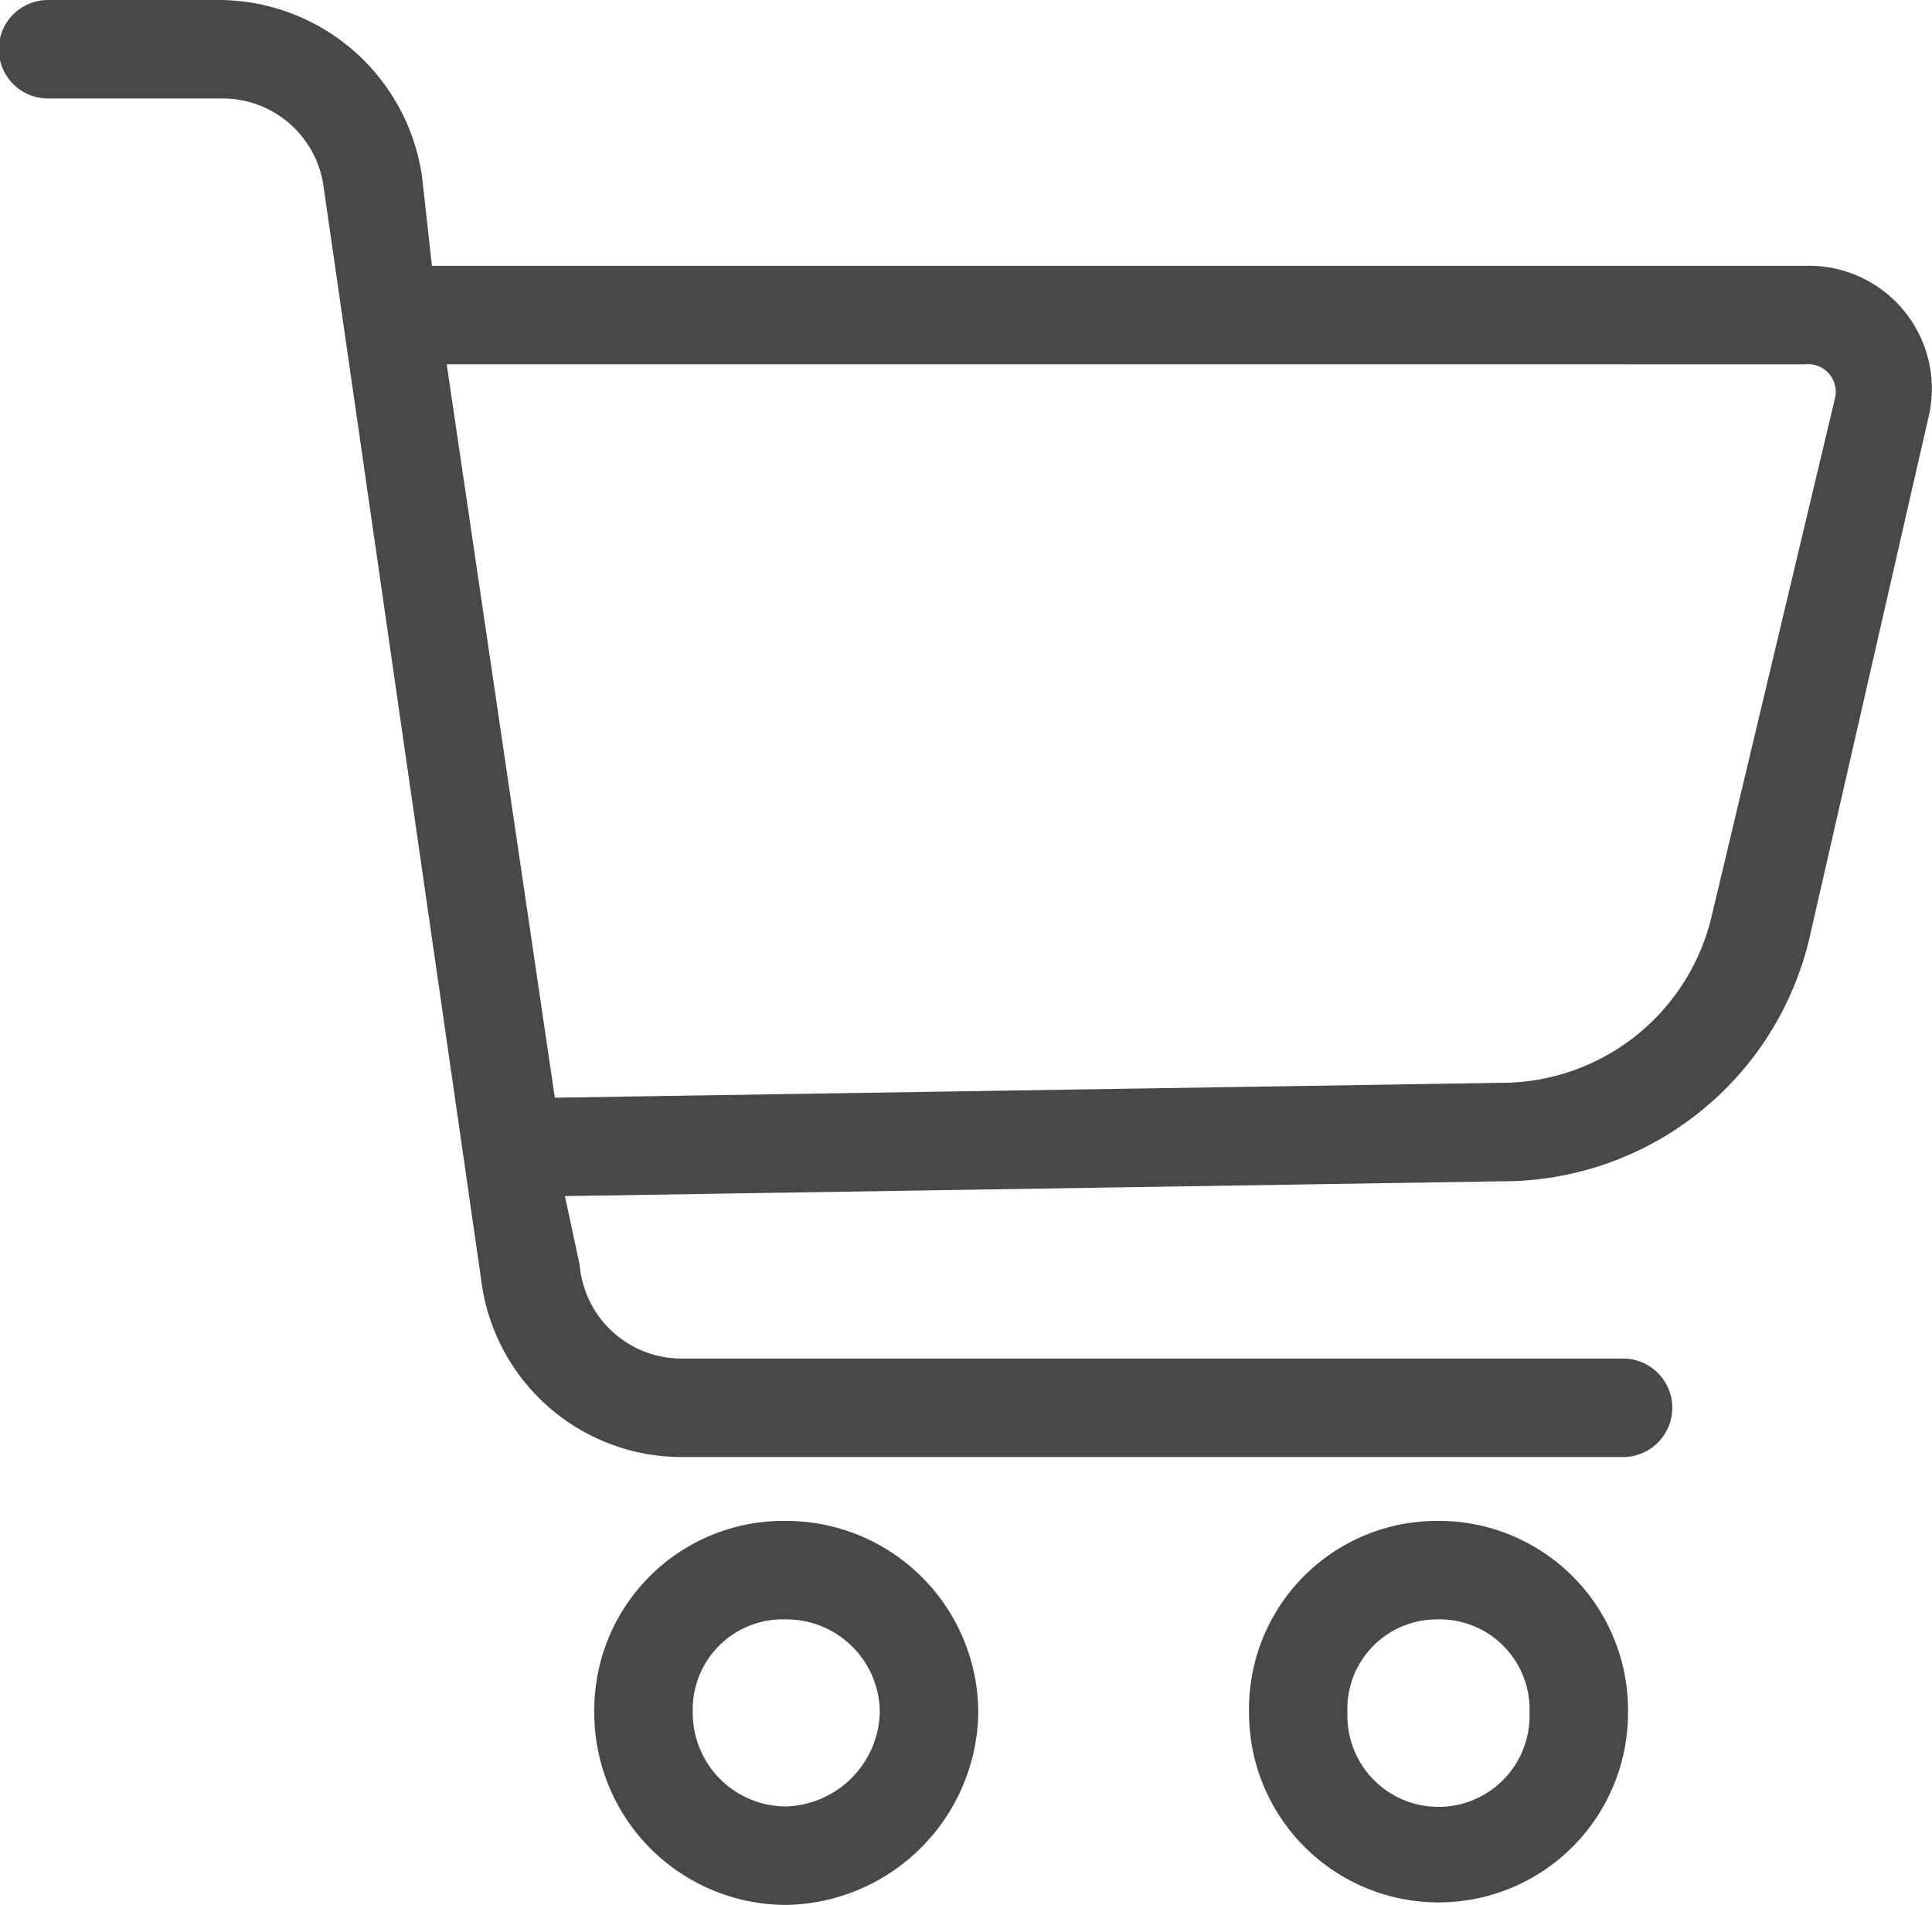 <svg id="icon-cart" xmlns="http://www.w3.org/2000/svg" width="21.443" height="21.141" viewBox="0 0 21.443 21.141">
  <path id="Path_13238" data-name="Path 13238" d="M.783,1.093A.546.546,0,0,1,.783,0H2.695a2.284,2.284,0,0,1,2.24,1.967l.109.983H20.285a1.365,1.365,0,0,1,1.366,1.694L20.34,10.38A3.5,3.5,0,0,1,16.9,13.111l-10.38.164.164.765A1.135,1.135,0,0,0,7.83,15.078H18.264a.546.546,0,0,1,0,1.093H7.83A2.243,2.243,0,0,1,5.59,14.2L3.842,2.076a1.132,1.132,0,0,0-1.147-.983Zm4.425,2.95,1.2,8.14L16.9,12.018a2.4,2.4,0,0,0,2.349-1.857l1.366-5.736a.307.307,0,0,0-.328-.382Z" transform="translate(-0.25)" fill="#484848"/>
  <path id="Path_13239" data-name="Path 13239" d="M123.131,309a2.133,2.133,0,0,1,2.131,2.131,2.169,2.169,0,0,1-2.131,2.131A2.133,2.133,0,0,1,121,311.131,2.1,2.1,0,0,1,123.131,309Zm0,1.093a1,1,0,0,0-1.038,1.038,1.037,1.037,0,0,0,1.038,1.038,1.075,1.075,0,0,0,1.038-1.038A1.037,1.037,0,0,0,123.131,310.093Z" transform="translate(-114.404 -292.12)" fill="#484848"/>
  <path id="Path_13240" data-name="Path 13240" d="M256.076,309a2.1,2.1,0,0,1,2.131,2.131,2.1,2.1,0,1,1-4.206,0A2.087,2.087,0,0,1,256.076,309Zm0,1.093a.993.993,0,0,0-.983,1.038,1.011,1.011,0,1,0,2.021,0A1,1,0,0,0,256.076,310.093Z" transform="translate(-240.138 -292.12)" fill="#484848"/>
</svg>
